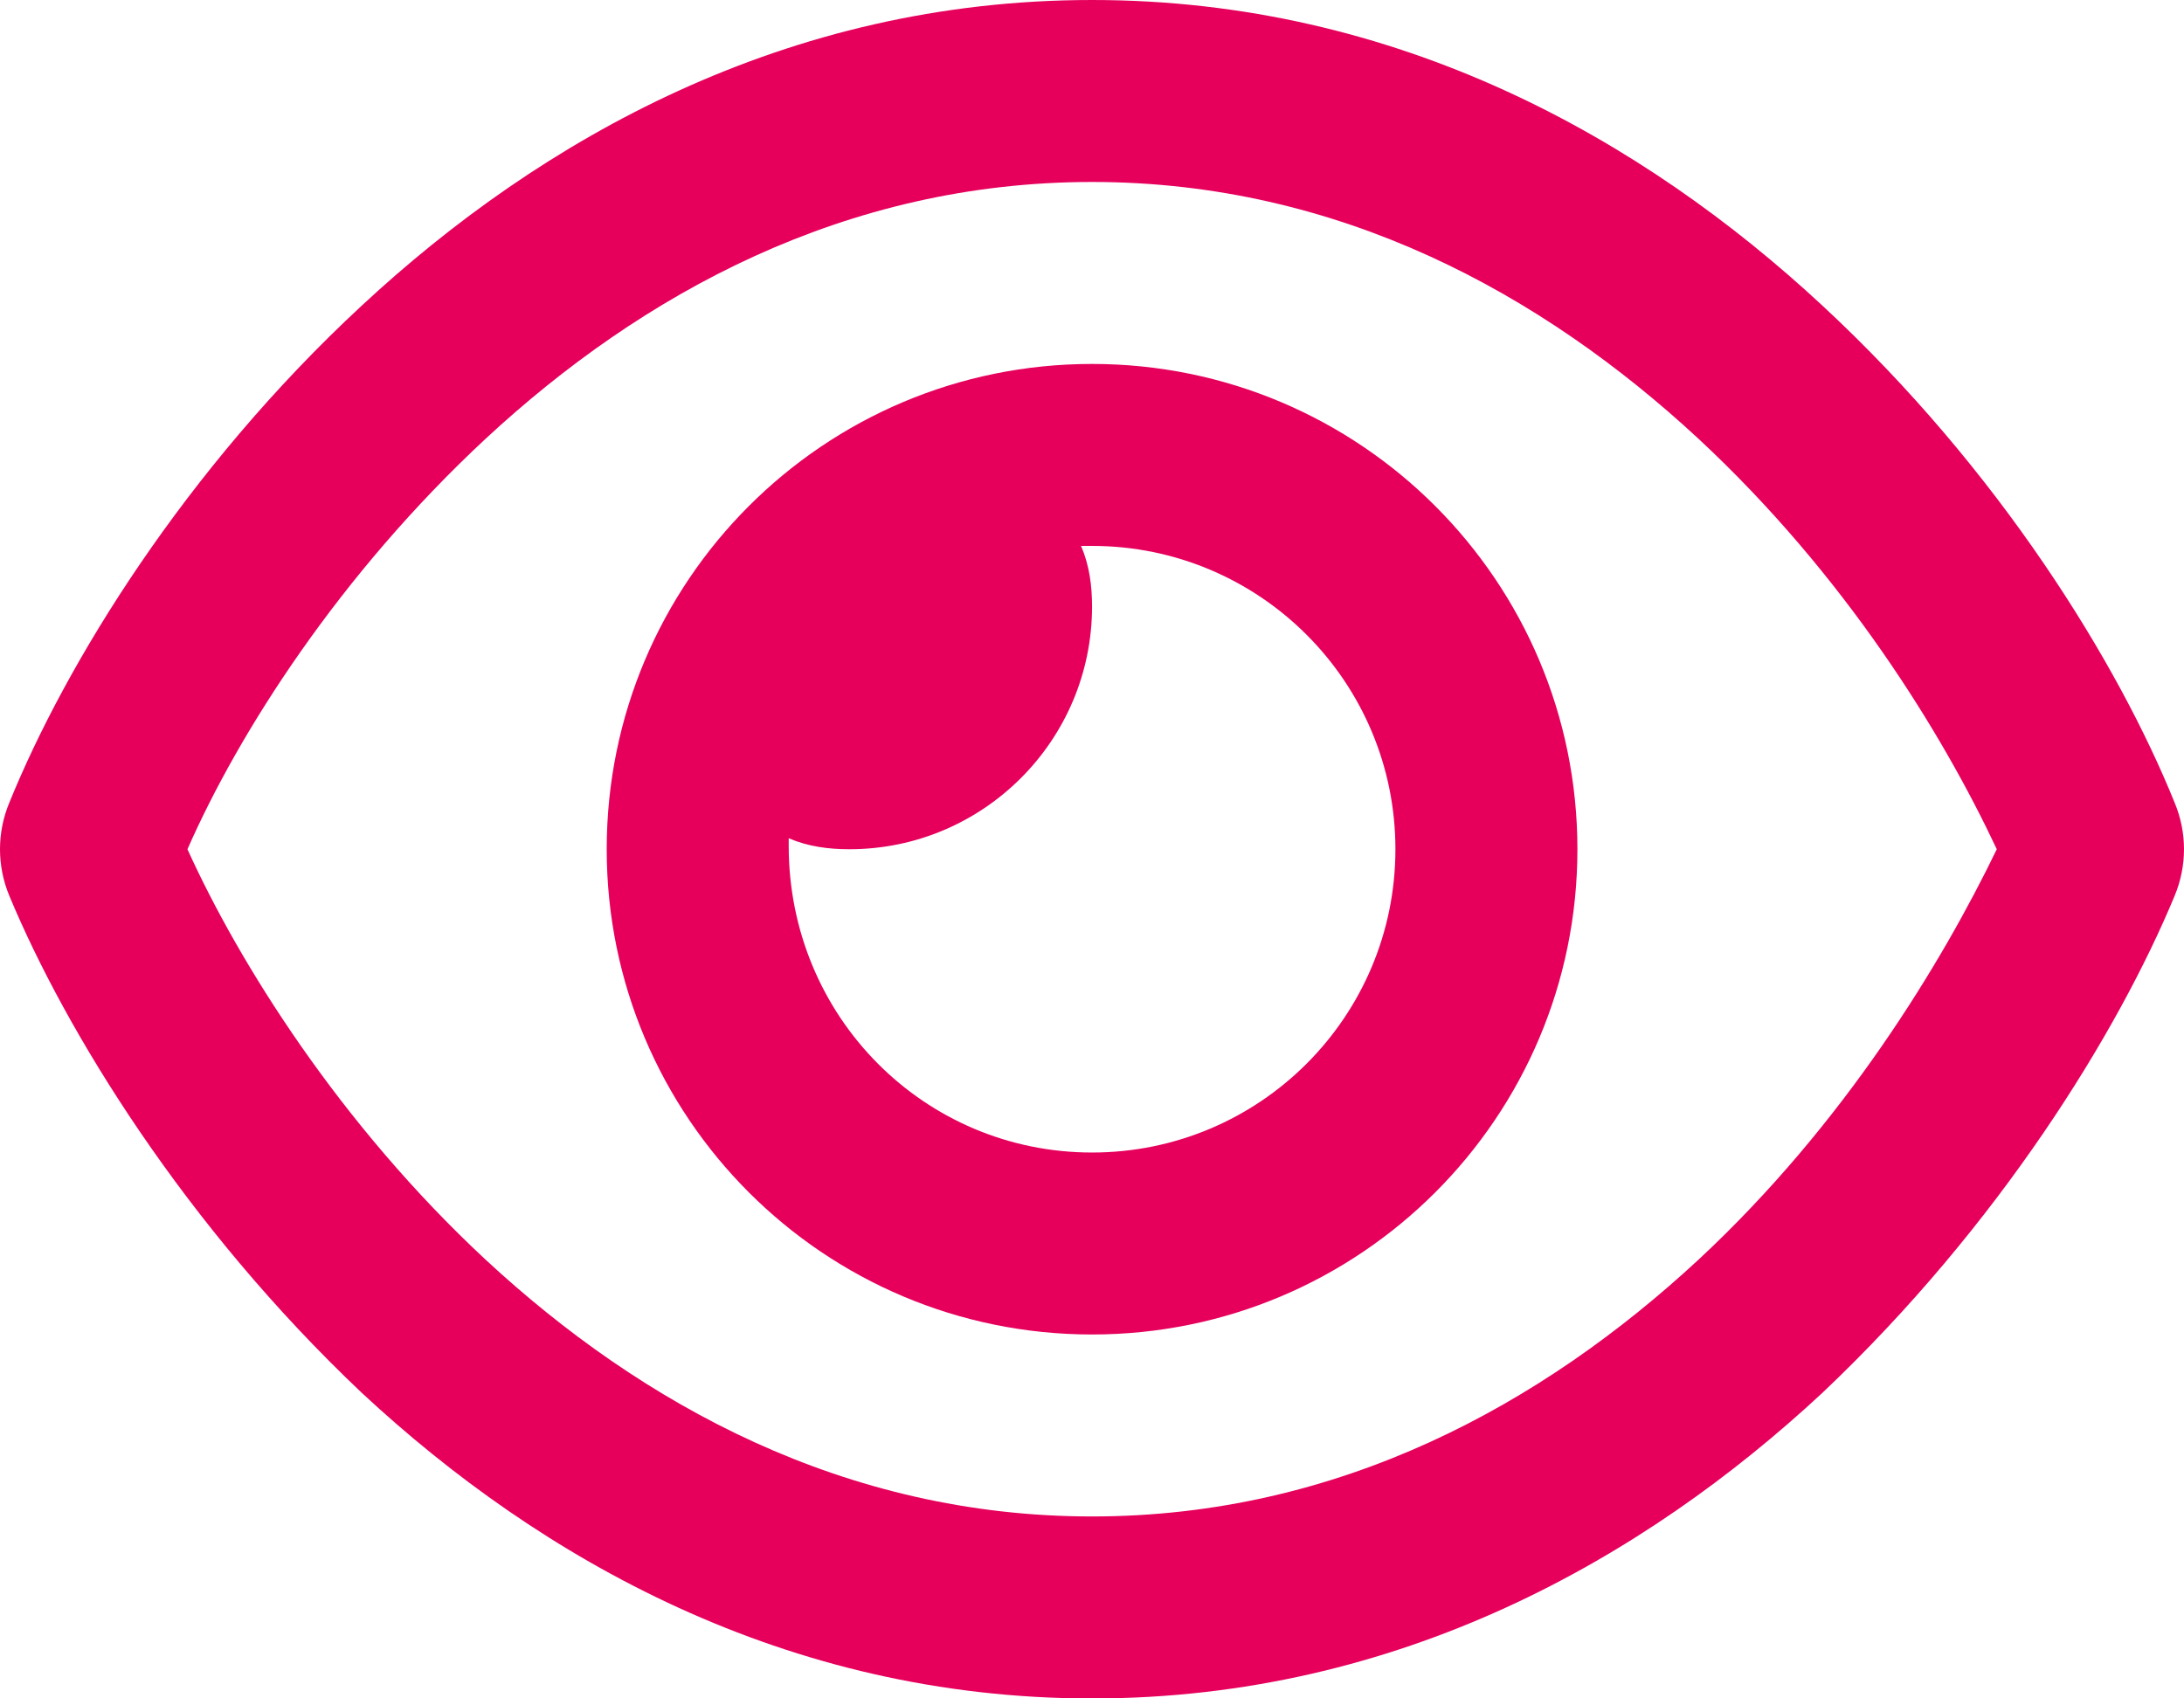 <svg width="54" height="42" viewBox="0 0 54 42" fill="none" xmlns="http://www.w3.org/2000/svg">
<path d="M8.946 7.556C13.36 3.454 19.426 -0 27.001 -0C34.577 -0 40.642 3.454 45.058 7.556C49.446 11.625 52.38 16.416 53.768 19.848C54.077 20.588 54.077 21.413 53.768 22.154C52.38 25.501 49.446 30.292 45.058 34.445C40.642 38.551 34.577 42.002 27.001 42.002C19.426 42.002 13.36 38.551 8.946 34.445C4.558 30.292 1.626 25.501 0.231 22.154C-0.077 21.413 -0.077 20.588 0.231 19.848C1.626 16.416 4.558 11.625 8.946 7.556ZM27.001 4.5C20.888 4.5 15.863 7.275 12.01 10.847C8.4 14.204 5.908 18.104 4.635 21.001C5.908 23.813 8.4 27.798 12.01 31.154C15.863 34.726 20.888 37.501 27.001 37.501C33.114 37.501 38.139 34.726 41.992 31.154C45.602 27.798 48.011 23.813 49.371 21.001C48.011 18.104 45.602 14.204 41.992 10.847C38.139 7.275 33.114 4.5 27.001 4.5ZM15.001 21.001C15.001 14.372 20.373 9 27.001 9C33.63 9 39.002 14.372 39.002 21.001C39.002 27.629 33.63 33.001 27.001 33.001C20.373 33.001 15.001 27.629 15.001 21.001ZM27.001 28.501C31.145 28.501 34.502 25.145 34.502 21.001C34.502 16.857 31.145 13.5 27.001 13.5H26.729C26.936 13.979 27.001 14.485 27.001 15C27.001 18.31 24.31 21.001 21.001 21.001C20.485 21.001 19.979 20.935 19.501 20.729C19.501 20.879 19.501 20.935 19.501 20.916C19.501 25.145 22.857 28.501 27.001 28.501Z" fill="#E6005C"/>
</svg>

